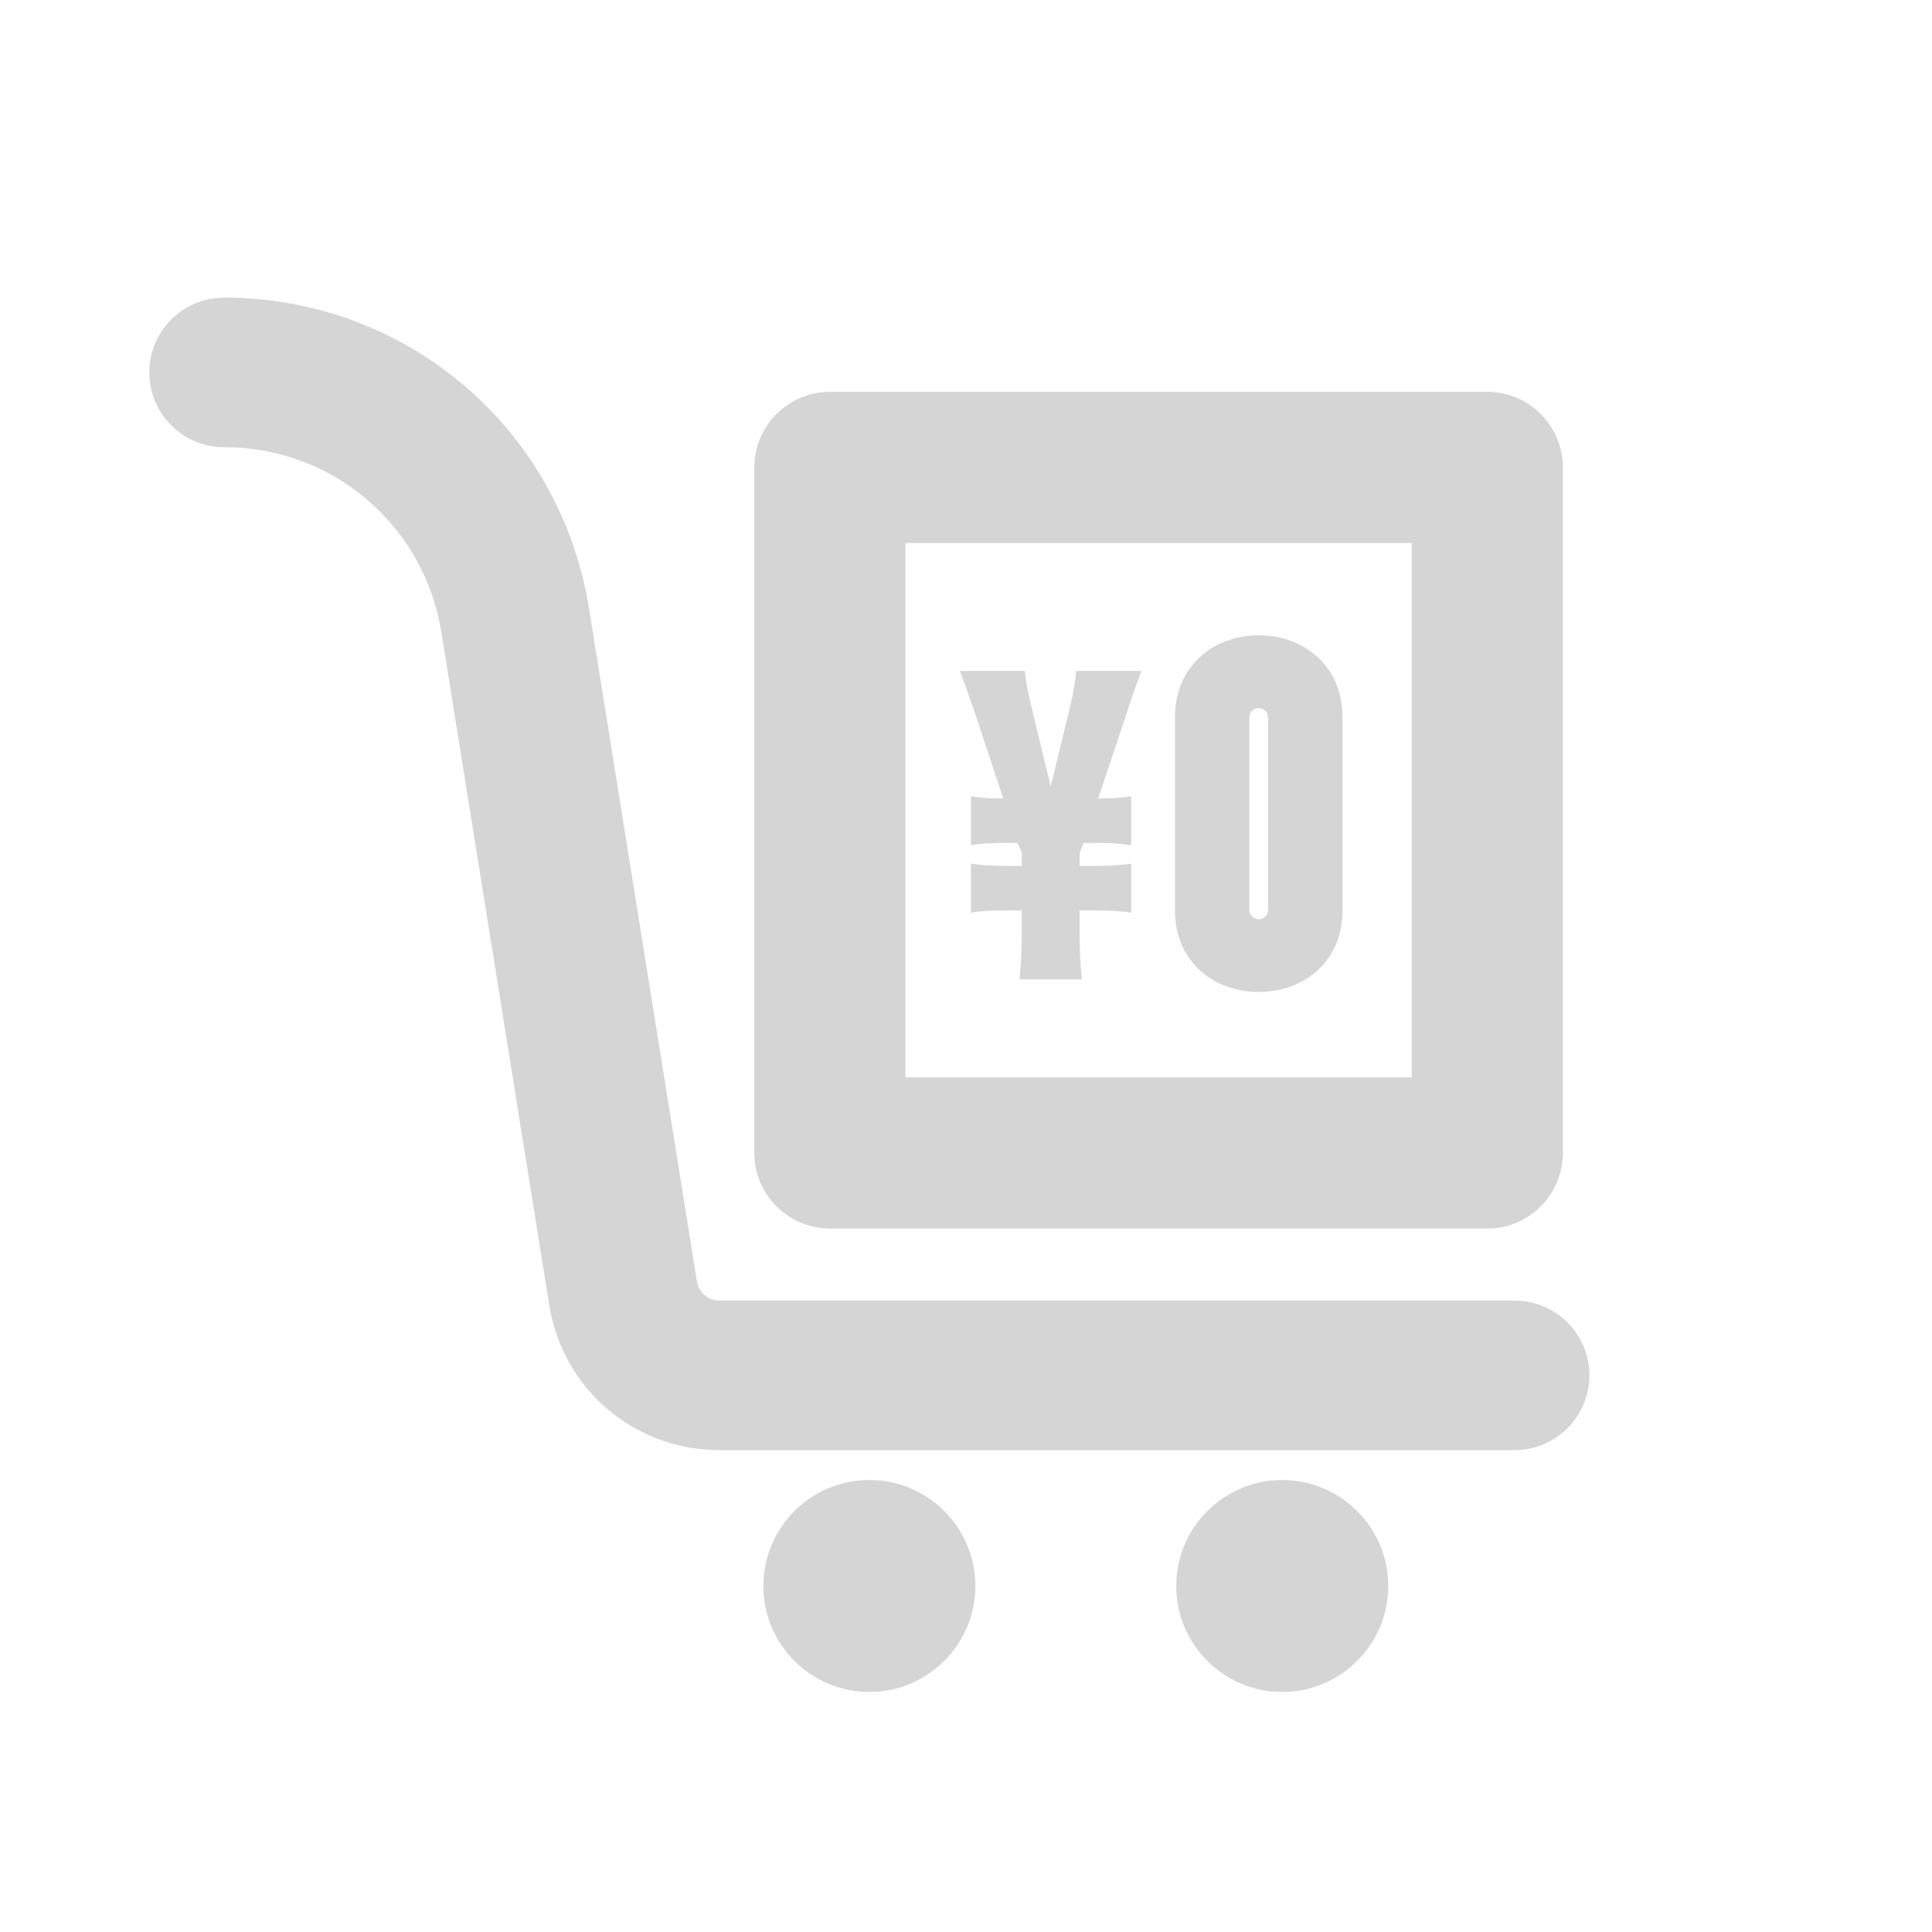 <?xml version="1.0" encoding="UTF-8"?>
<svg id="_レイヤー_1" data-name="レイヤー 1" xmlns="http://www.w3.org/2000/svg" viewBox="0 0 500 500">
  <defs>
    <style>
      .cls-1 {
        fill: #d5d5d5;
        stroke-width: 0px;
      }
    </style>
  </defs>
  <path class="cls-1" d="M392,336.59h-205.8c-2.97,0-5.36-2.05-5.84-4.97l-27.9-174.05c-7.48-46.67-47.21-80.54-94.48-80.54-10.67,0-19.35,8.68-19.35,19.35s8.68,19.35,19.35,19.35c28.14,0,51.8,20.17,56.26,47.96l27.9,174.05c3.49,21.76,22.02,37.55,44.05,37.55h205.8c10.67,0,19.35-8.68,19.35-19.35s-8.68-19.35-19.35-19.35Z"/>
  <path class="cls-1" d="M224.99,383.02c-15.12,0-27.43,12.3-27.43,27.43s12.3,27.43,27.43,27.43,27.43-12.3,27.43-27.43-12.3-27.43-27.43-27.43Z"/>
  <path class="cls-1" d="M331.84,383.02c-15.12,0-27.43,12.3-27.43,27.43s12.3,27.43,27.43,27.43,27.43-12.3,27.43-27.43-12.3-27.43-27.43-27.43Z"/>
  <path class="cls-1" d="M214.78,317.95h170.13c10.79,0,19.56-8.78,19.56-19.56V120.97c0-10.79-8.78-19.56-19.56-19.56h-170.13c-10.79,0-19.56,8.78-19.56,19.56v177.41c0,10.79,8.78,19.56,19.56,19.56ZM234.34,278.82v-138.29h131.01v138.29h-131.01Z"/>
  <path class="cls-1" d="M295.43,173.63h-16.89c-.29,3.07-.86,6.24-1.82,10.17l-4.8,19.77-4.8-19.87c-.96-4.03-1.63-7.39-1.92-10.08h-16.8c.48,1.15,1.92,5.09,4.22,11.81l7.01,21.21c-3.94,0-6.24-.19-8.35-.58v12.67c2.88-.48,5.28-.58,9.79-.58h2.3l1.06,2.59v3.36h-3.36c-4.51,0-7.01-.19-9.79-.58v12.67c2.88-.48,5.28-.58,9.79-.58h3.36v5.57c0,4.8-.29,9.6-.58,12.29h16.13c-.38-3.65-.58-7.58-.58-12.29v-5.57h3.36c4.61,0,6.91.1,9.98.58v-12.67c-2.98.38-5.47.58-9.98.58h-3.36v-3.36l1.06-2.59h2.3c4.61,0,6.62.1,9.98.58v-12.67c-2.21.38-3.46.48-8.54.58l7.1-21.21c1.25-4.03,2.88-8.54,4.13-11.81Z"/>
  <path class="cls-1" d="M325.76,164.42c-12.1,0-21.67,8.36-21.67,21.01v50.27c0,13.09,9.9,21.01,21.67,21.01s21.67-7.92,21.67-21.01v-50.27c0-12.65-9.57-21.01-21.67-21.01ZM328.18,235.48c0,1.32-1.1,2.42-2.42,2.42s-2.42-1.1-2.42-2.42v-49.83c0-1.32,1.1-2.42,2.42-2.42s2.42,1.1,2.42,2.42v49.83Z"/>
</svg>